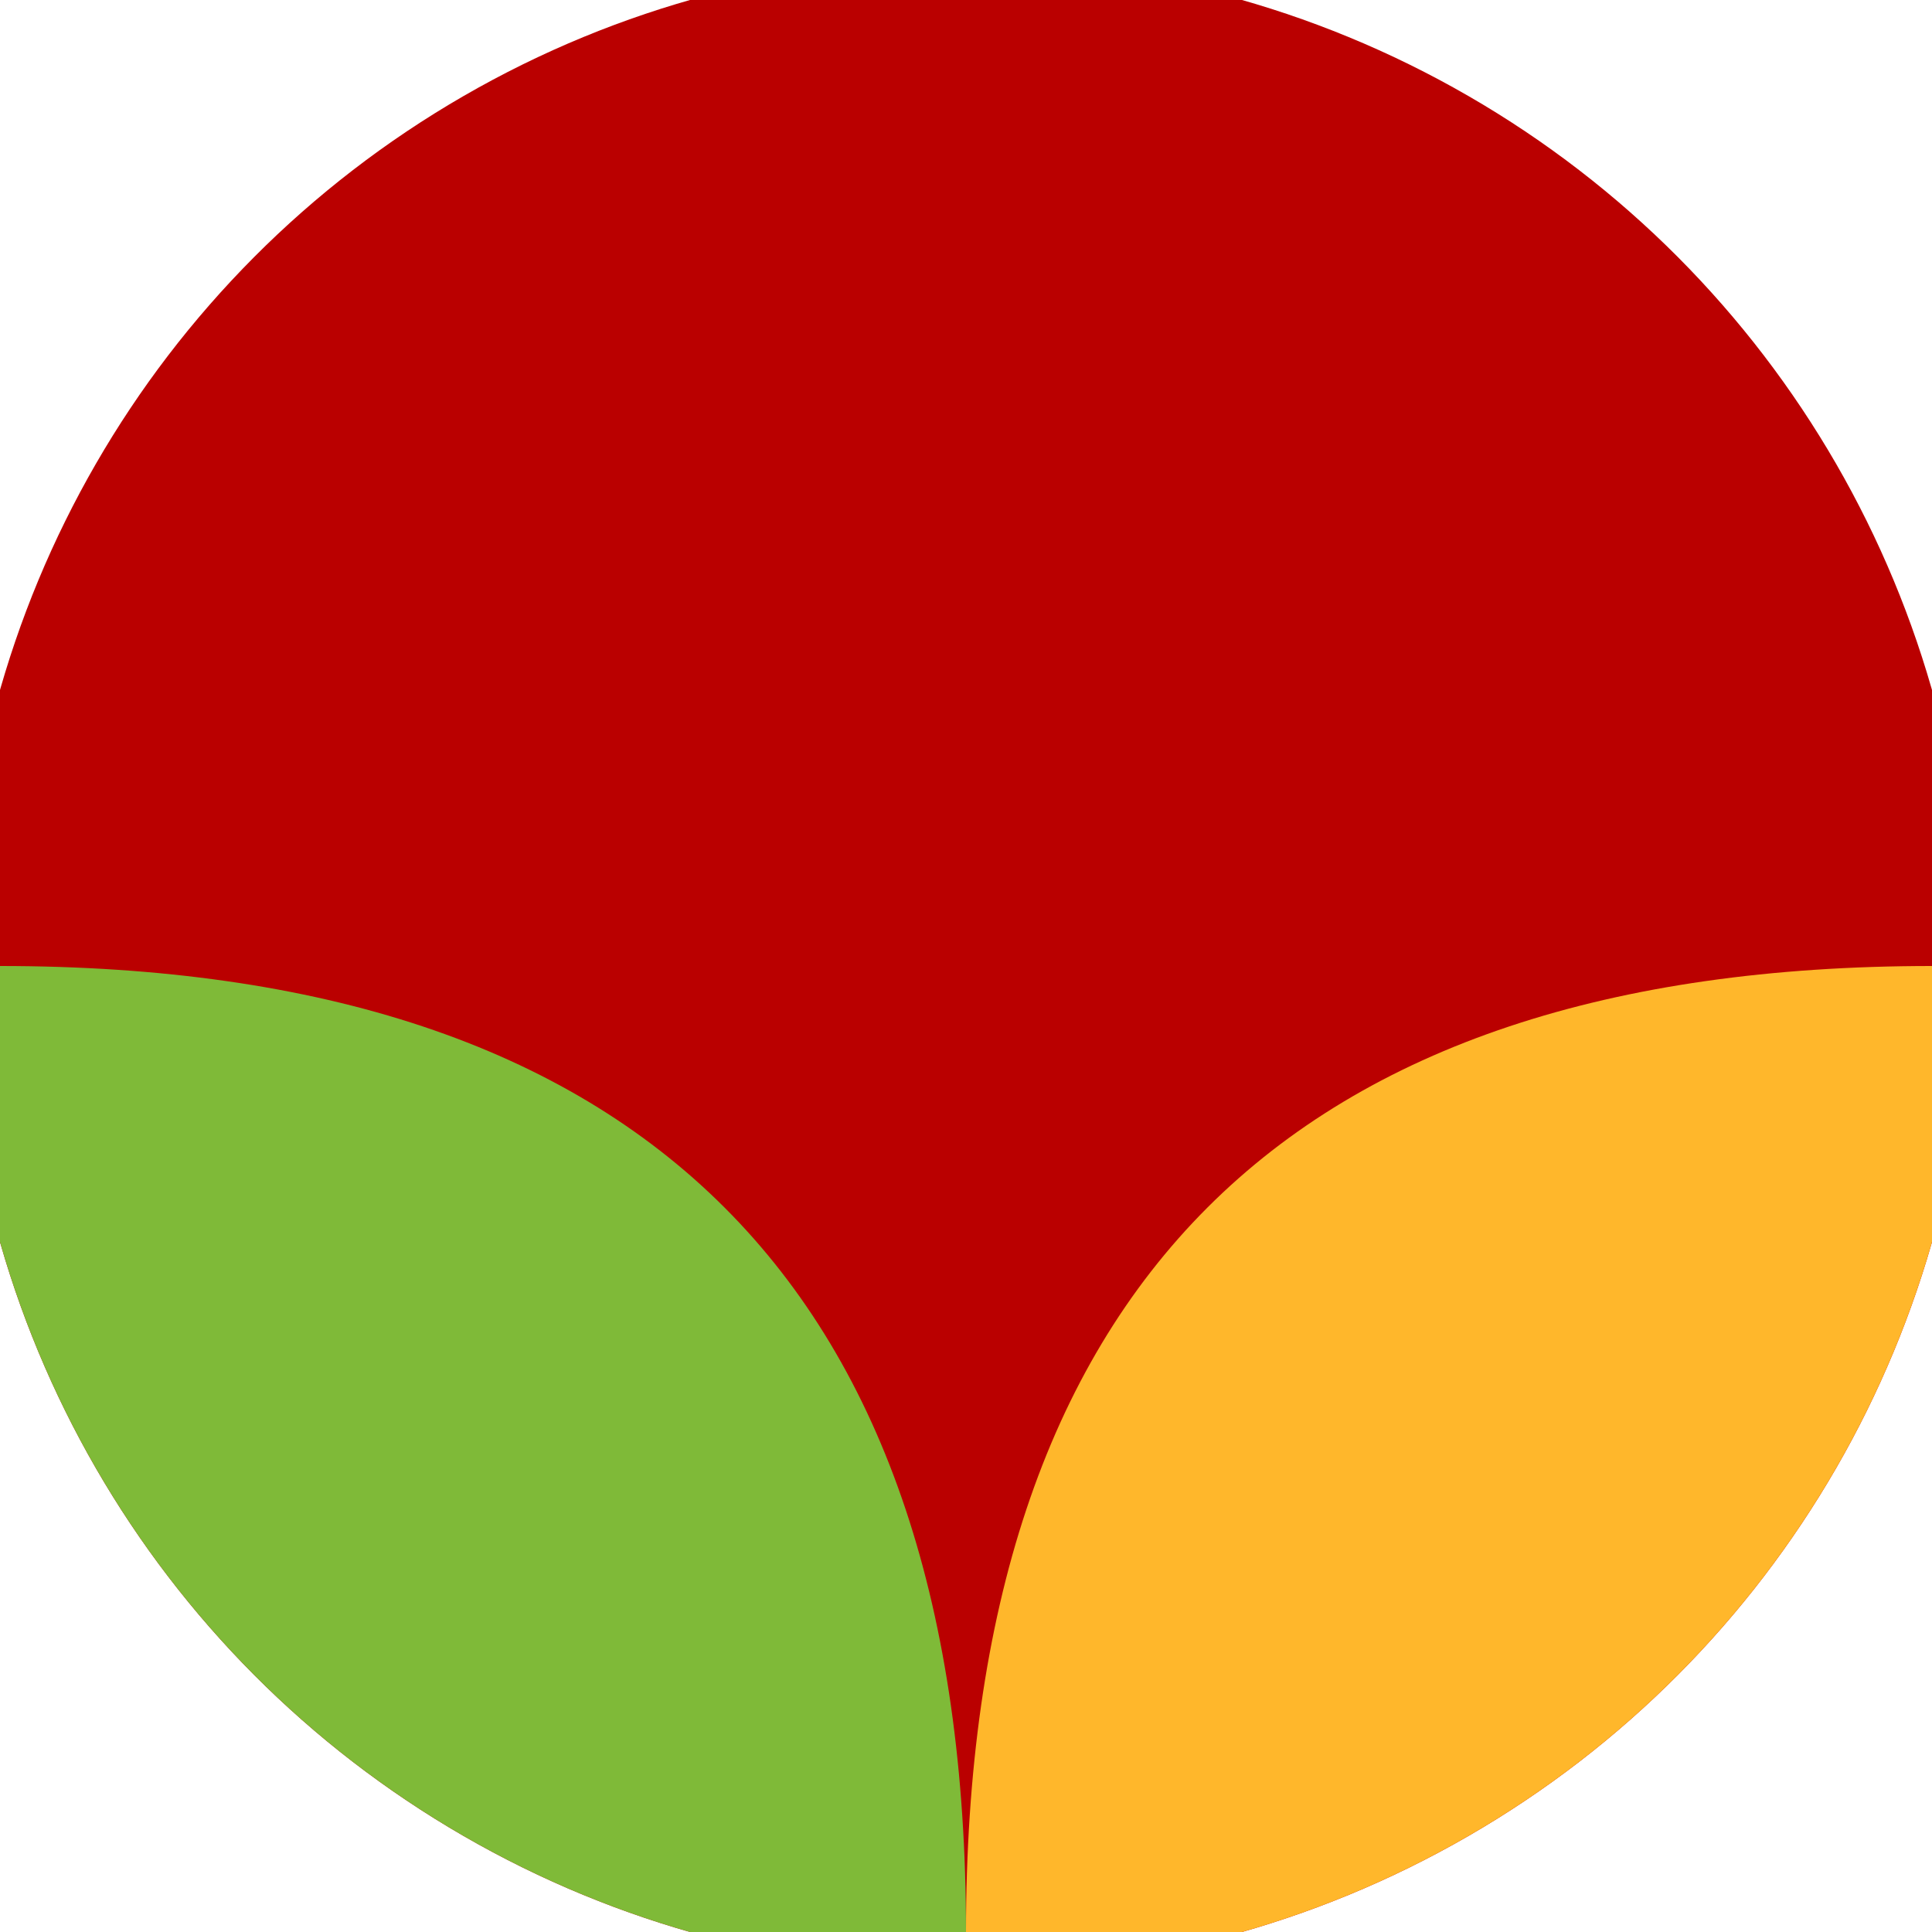 <svg xmlns="http://www.w3.org/2000/svg" width="128" height="128" viewBox="0 0 100 100" shape-rendering="geometricPrecision">
                            <defs>
                                <clipPath id="clip">
                                    <circle cx="50" cy="50" r="52" />
                                    <!--<rect x="0" y="0" width="100" height="100"/>-->
                                </clipPath>
                            </defs>
                            <g transform="rotate(180 50 50)">
                            <rect x="0" y="0" width="100" height="100" fill="#ba0000" clip-path="url(#clip)"/><path d="M 50 0 Q 50 50 100 50 H 100 V 0 H 50 Z" fill="#7fba38" clip-path="url(#clip)"/><path d="M 50 0 Q 50 50 0 50 H 0 V 0 H 50 Z" fill="#ffb72b" clip-path="url(#clip)"/></g></svg>